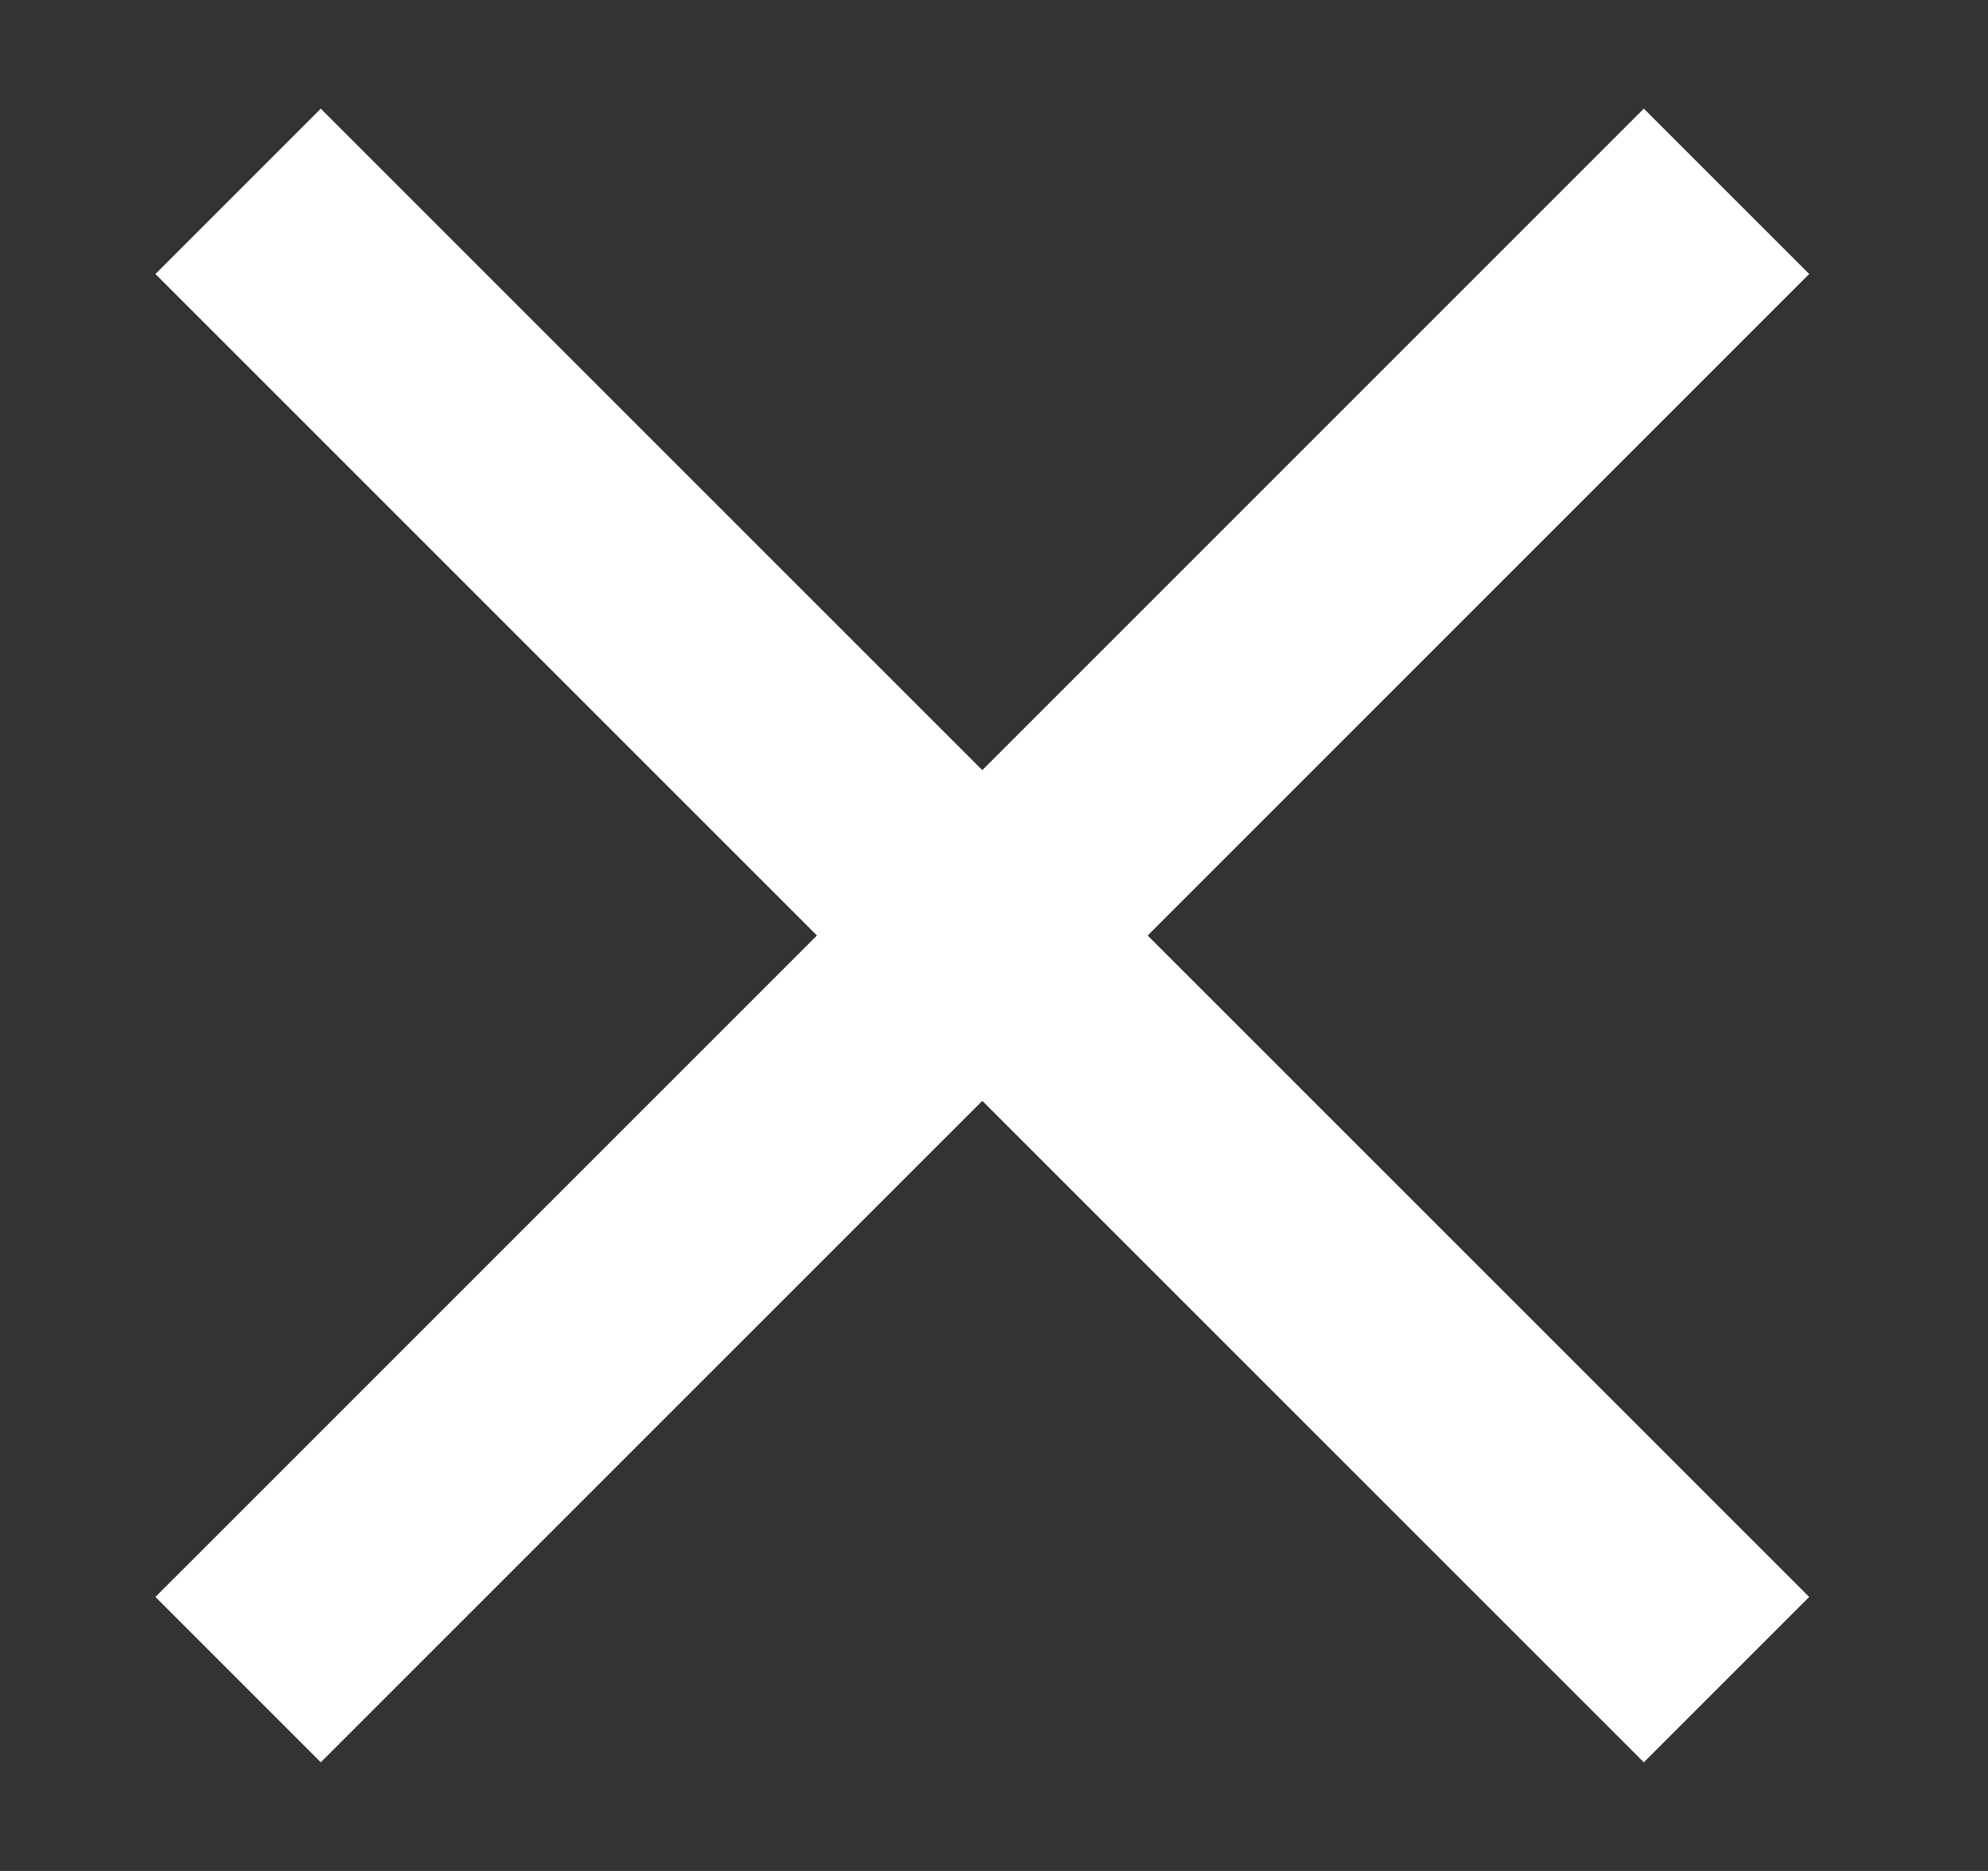 <?xml version="1.0" encoding="UTF-8"?>
<svg width="17px" height="16px" viewBox="0 0 17 16" version="1.1" xmlns="http://www.w3.org/2000/svg" xmlns:xlink="http://www.w3.org/1999/xlink">
    <rect x="0" y="0" width="17" height="16" fill="#333333" stroke="none"/>
    <title>X</title>
    <g id="Page-1" stroke="none" stroke-width="1" fill="none" fill-rule="evenodd" stroke-linecap="square">
        <g id="CBCMC-HOME-MOBILE-big-logo-NAV" transform="translate(-334, -116)" stroke="#FFFFFF" stroke-width="2">
            <g id="Hamburger-Nav" transform="translate(237, 40)">
                <g id="X" transform="translate(99.4, 77.6)">
                    <line x1="-2" y1="6.4" x2="14" y2="6.4" id="Line-3" transform="translate(6, 6.4) rotate(-45) translate(-6, -6.4) "></line>
                    <line x1="-2" y1="6.4" x2="14" y2="6.4" id="Line-3-Copy" transform="translate(6, 6.4) rotate(45) translate(-6, -6.4) "></line>
                </g>
            </g>
        </g>
    </g>
</svg>